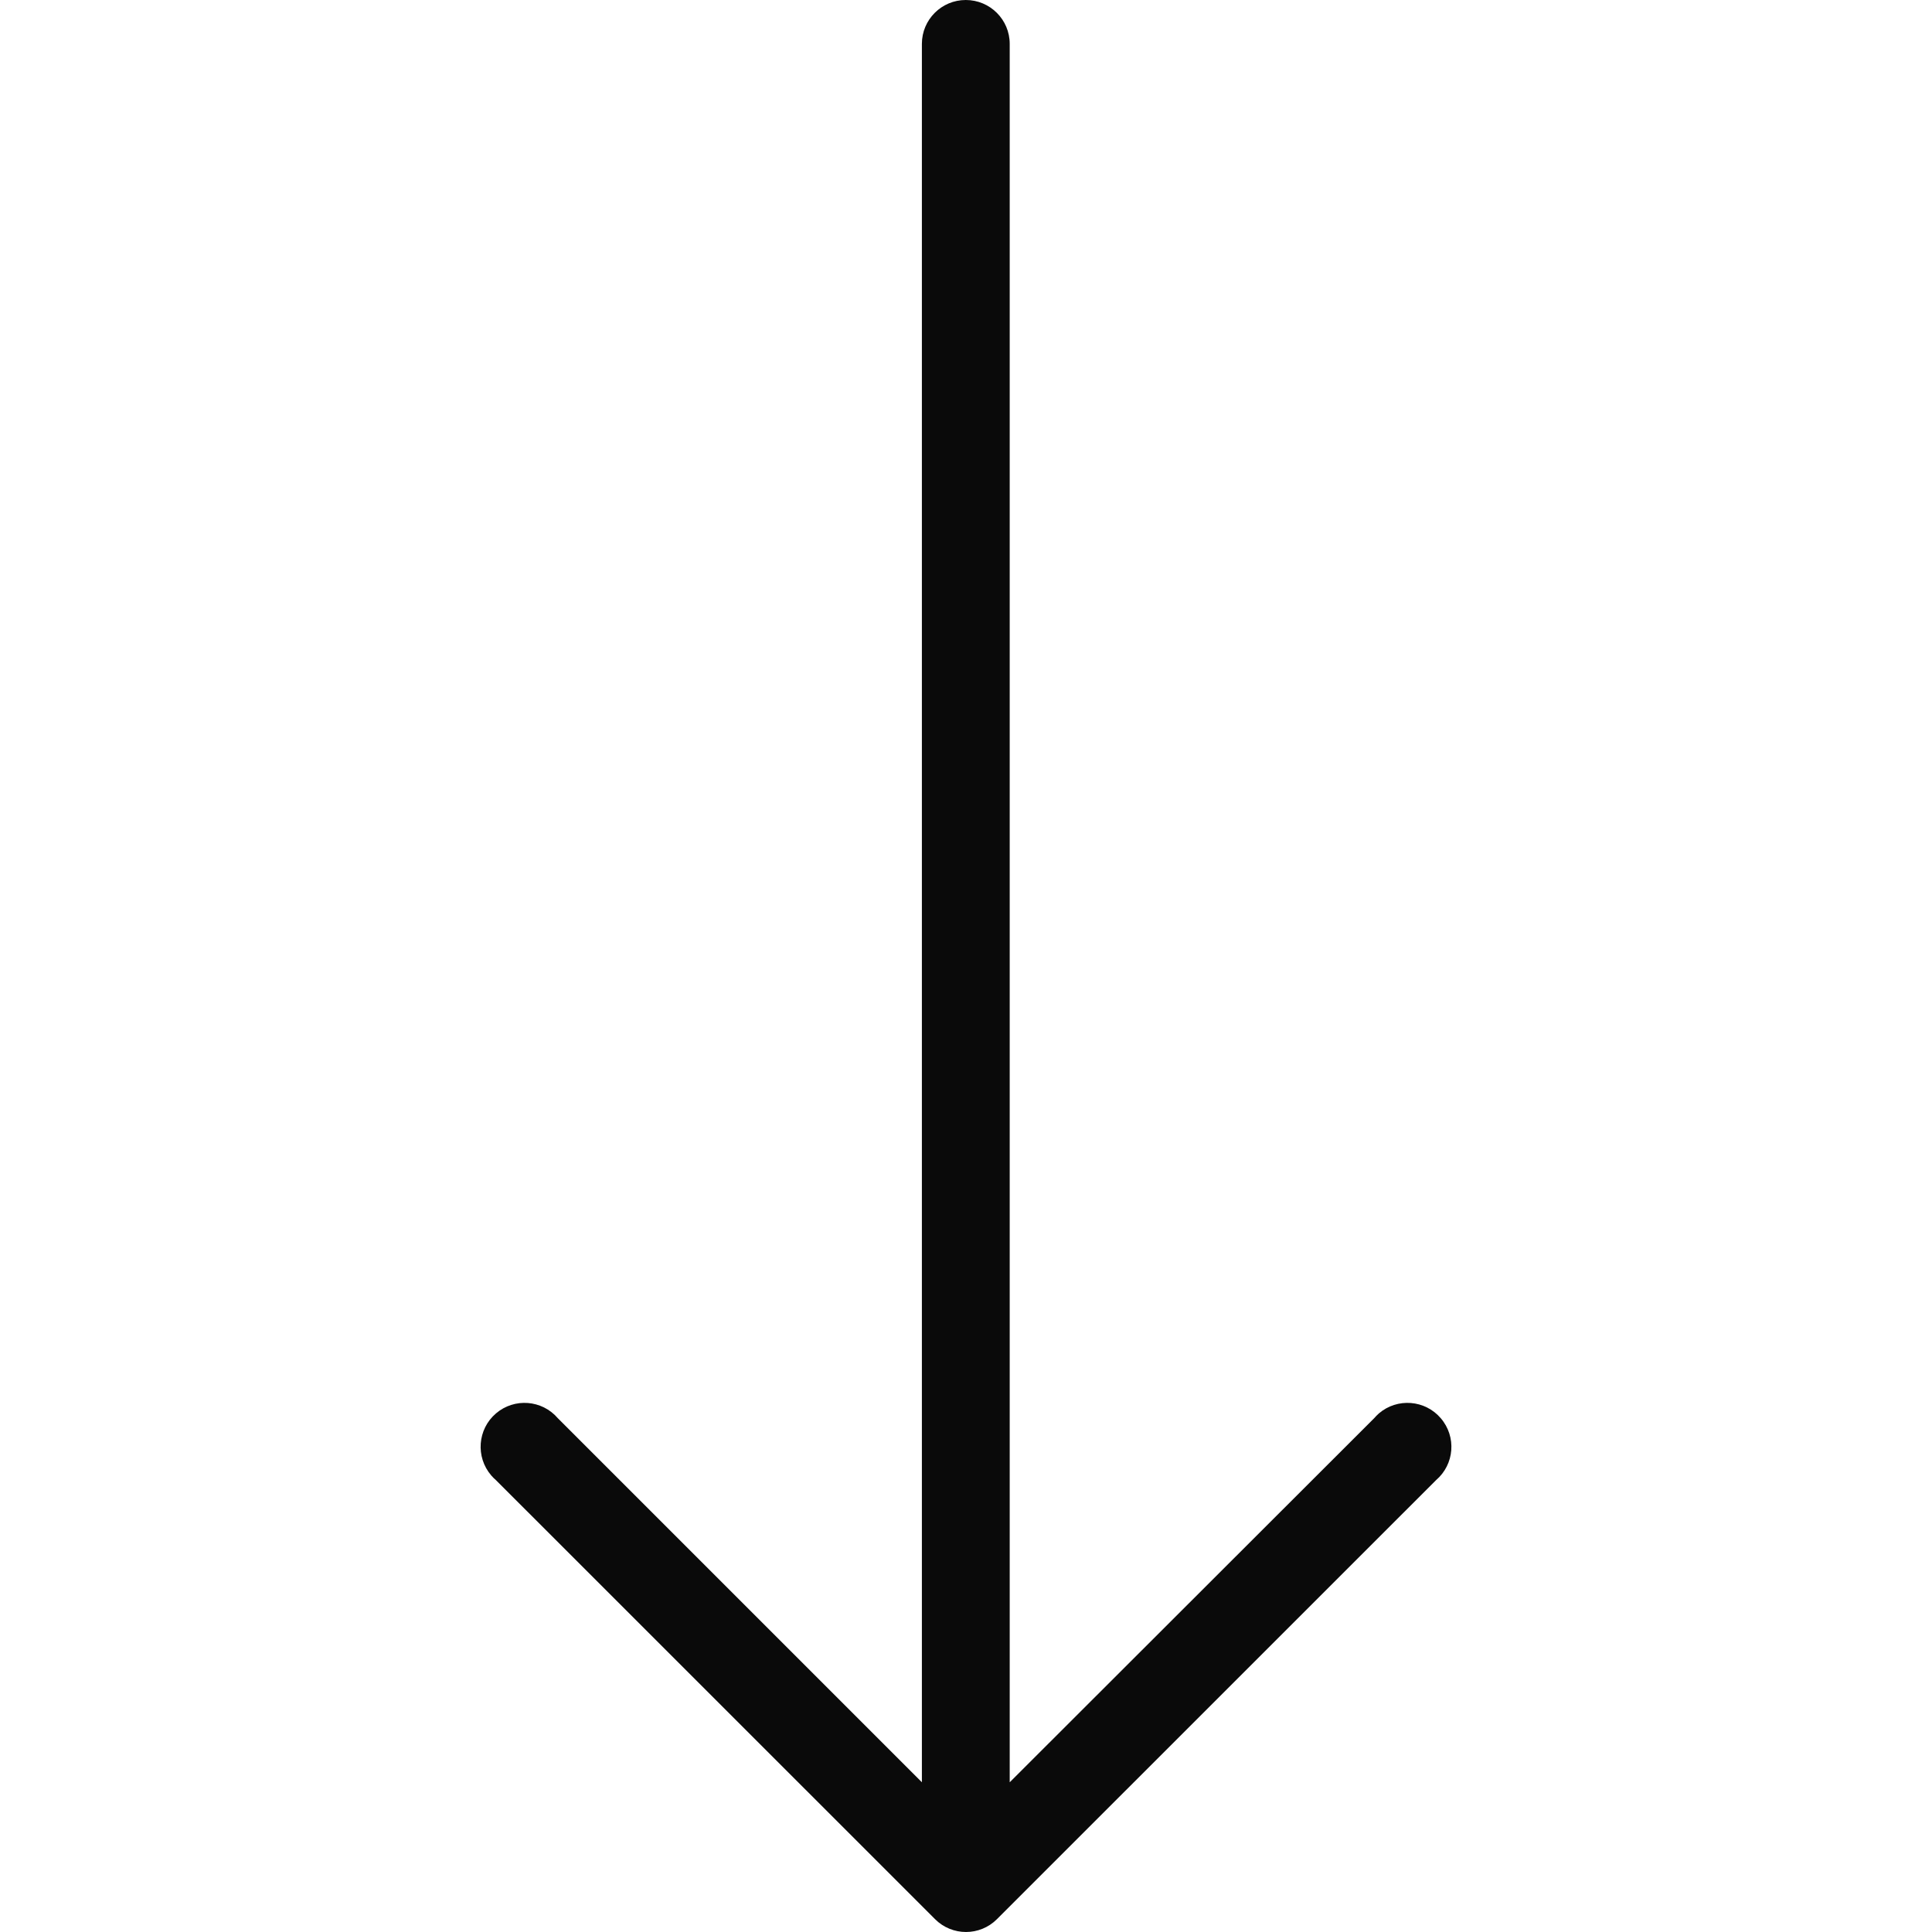 <svg width="24" height="24" viewBox="0 0 24 24" fill="none" xmlns="http://www.w3.org/2000/svg">
<g clip-path="url(#clip0_28_2660)">
<path d="M12.384 23.841L17.839 18.387C18.068 18.191 18.095 17.847 17.898 17.618C17.703 17.389 17.358 17.362 17.129 17.558C17.108 17.577 17.088 17.597 17.07 17.618L12.543 22.14V0.545C12.543 0.244 12.299 0 11.997 0C11.696 0 11.452 0.244 11.452 0.545V22.14L6.93 17.618C6.734 17.389 6.39 17.362 6.161 17.558C5.932 17.754 5.906 18.099 6.102 18.328C6.12 18.349 6.14 18.369 6.161 18.387L11.616 23.841C11.828 24.053 12.172 24.053 12.384 23.841Z" fill="#0A0A0A"/>
</g>
<defs>
<clipPath id="clip0_28_2660">
<rect width="24" height="24" fill="white" transform="translate(24) rotate(90)"/>
</clipPath>
</defs>
</svg>
